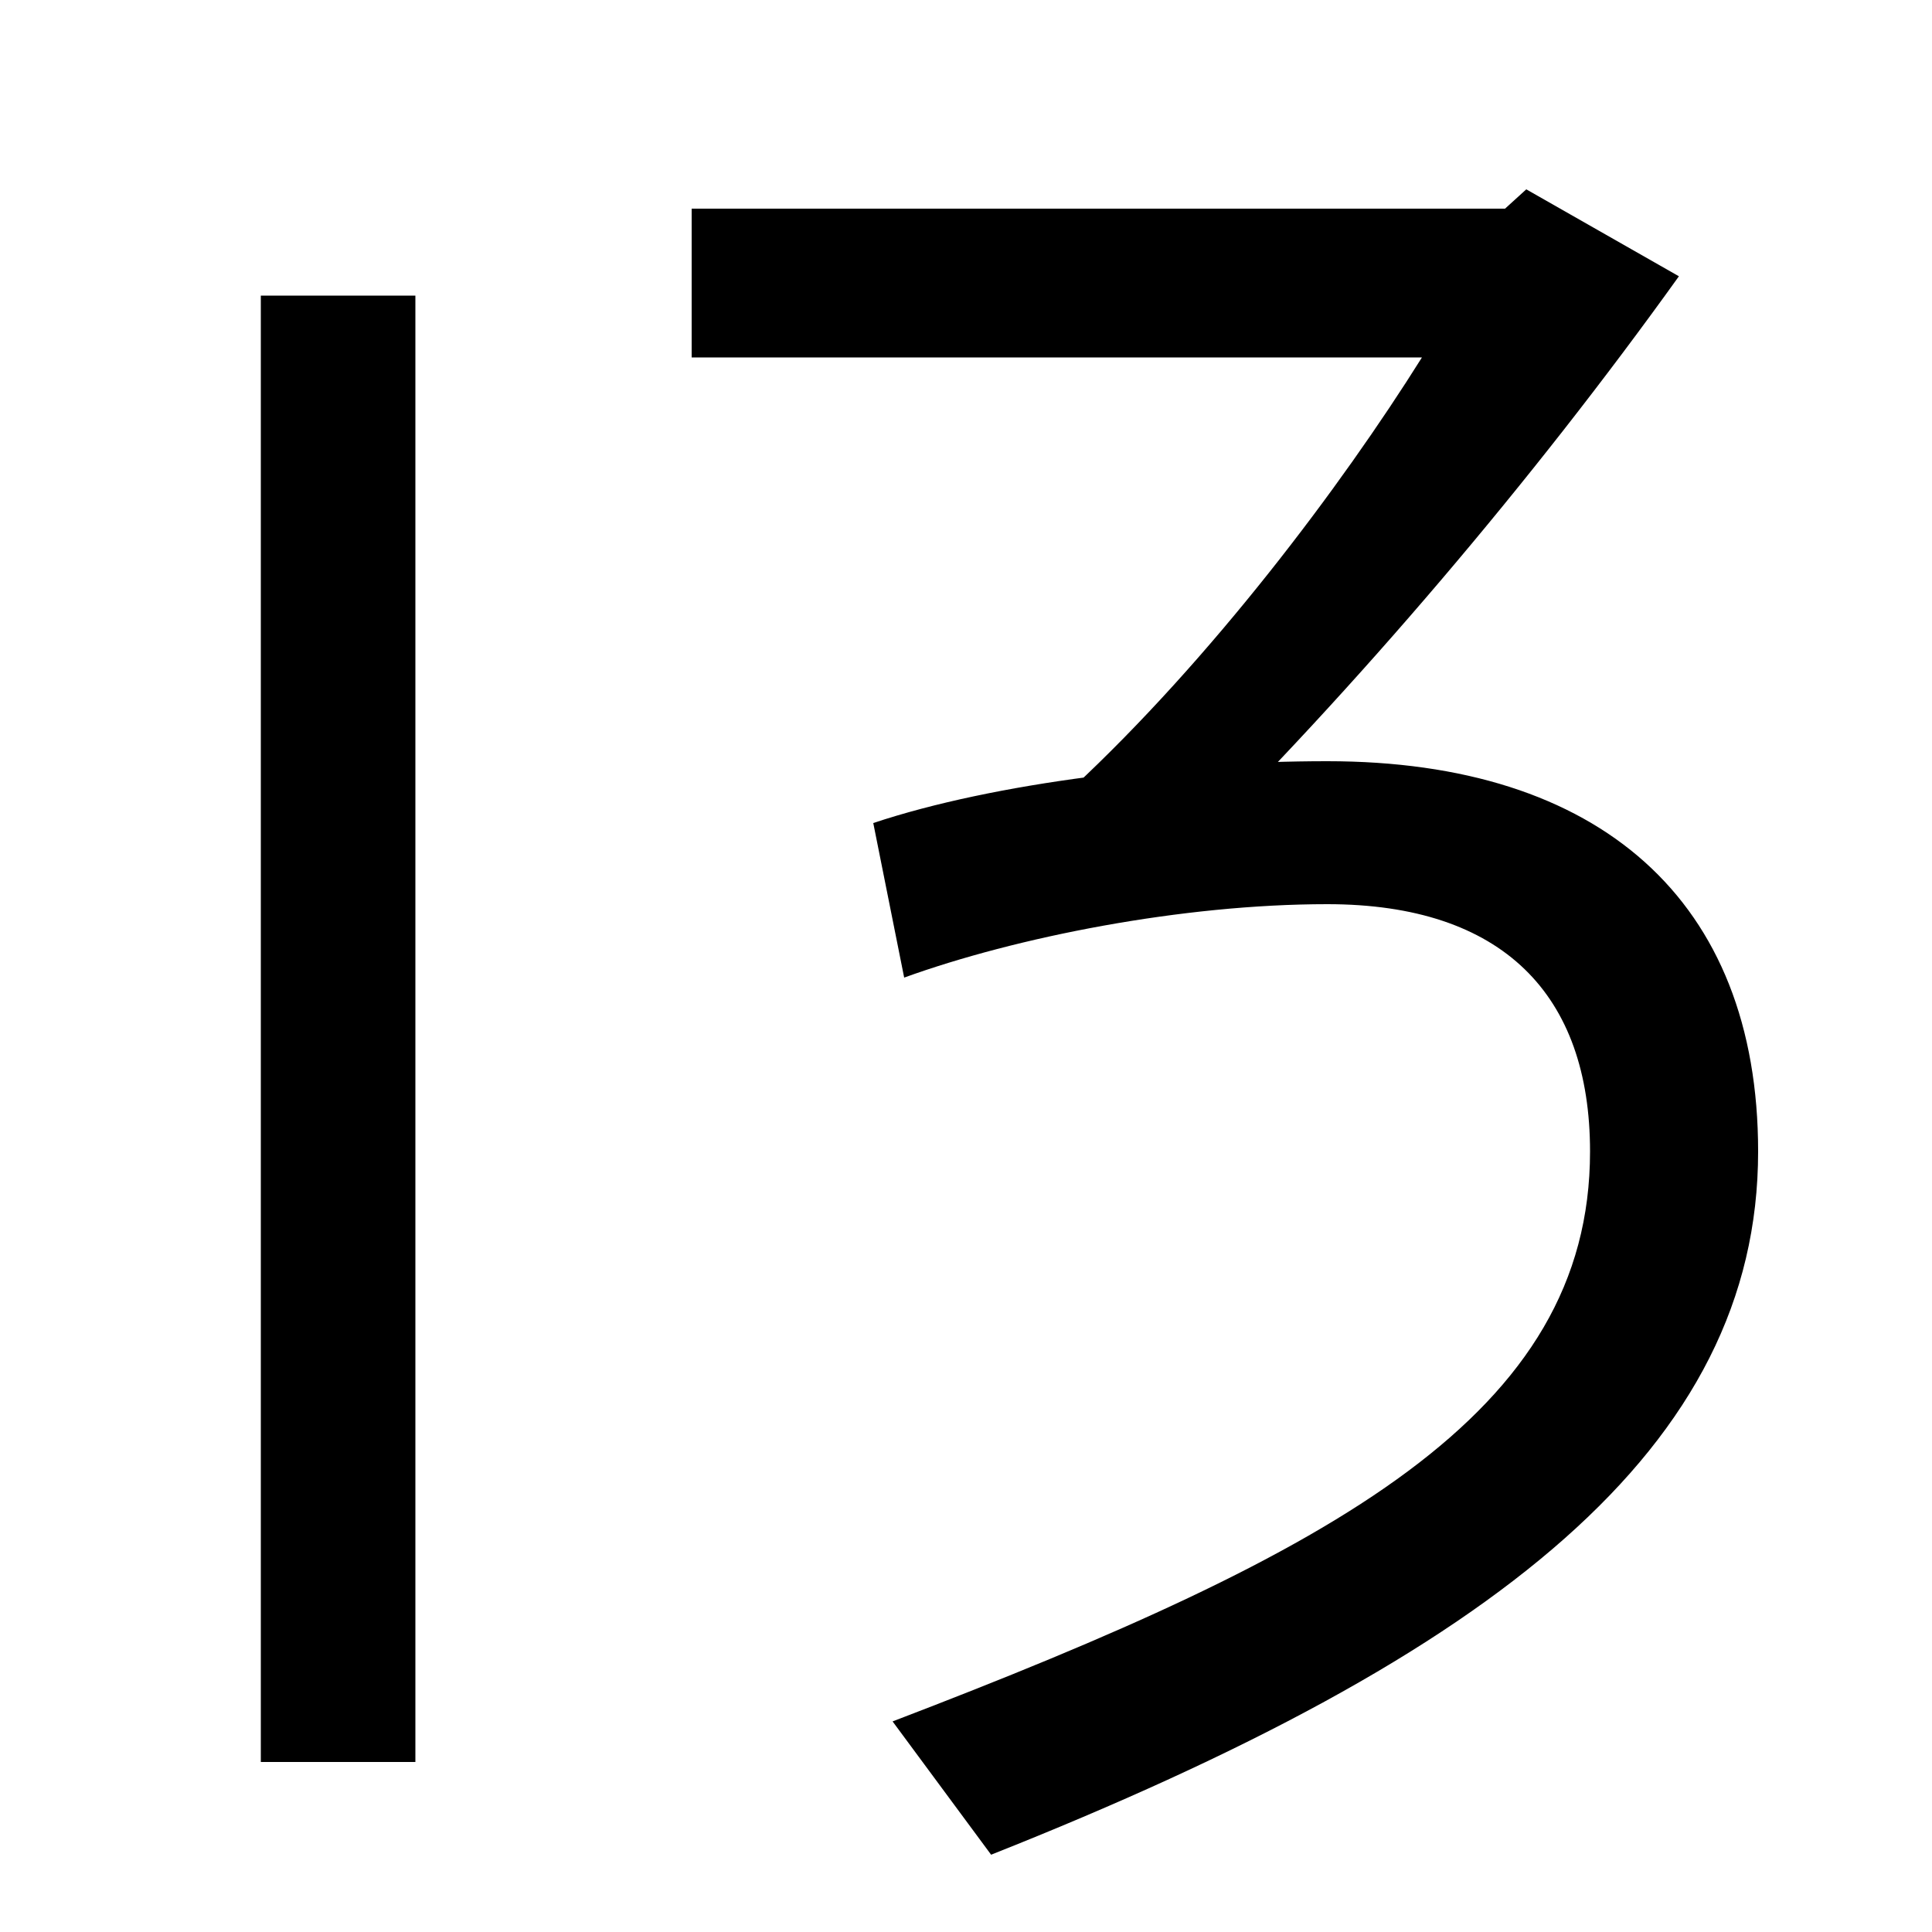 <svg xmlns="http://www.w3.org/2000/svg" width="1000" height="1000"><path d="M462 -11 513 -80C775 24 910 131 910 284C910 414 828 486 687 486C608 486 515 475 452 454L468 374C526 395 612 412 687 412C778 412 823 365 823 284C823 148 692 77 462 -11ZM555 472 610 433C703 525 793 631 869 737L790 782L779 772H358V695H736C694 628 627 539 555 472ZM135 -32H215V727H135Z" transform="translate(0, 880) scale(1,-1)" /></svg>